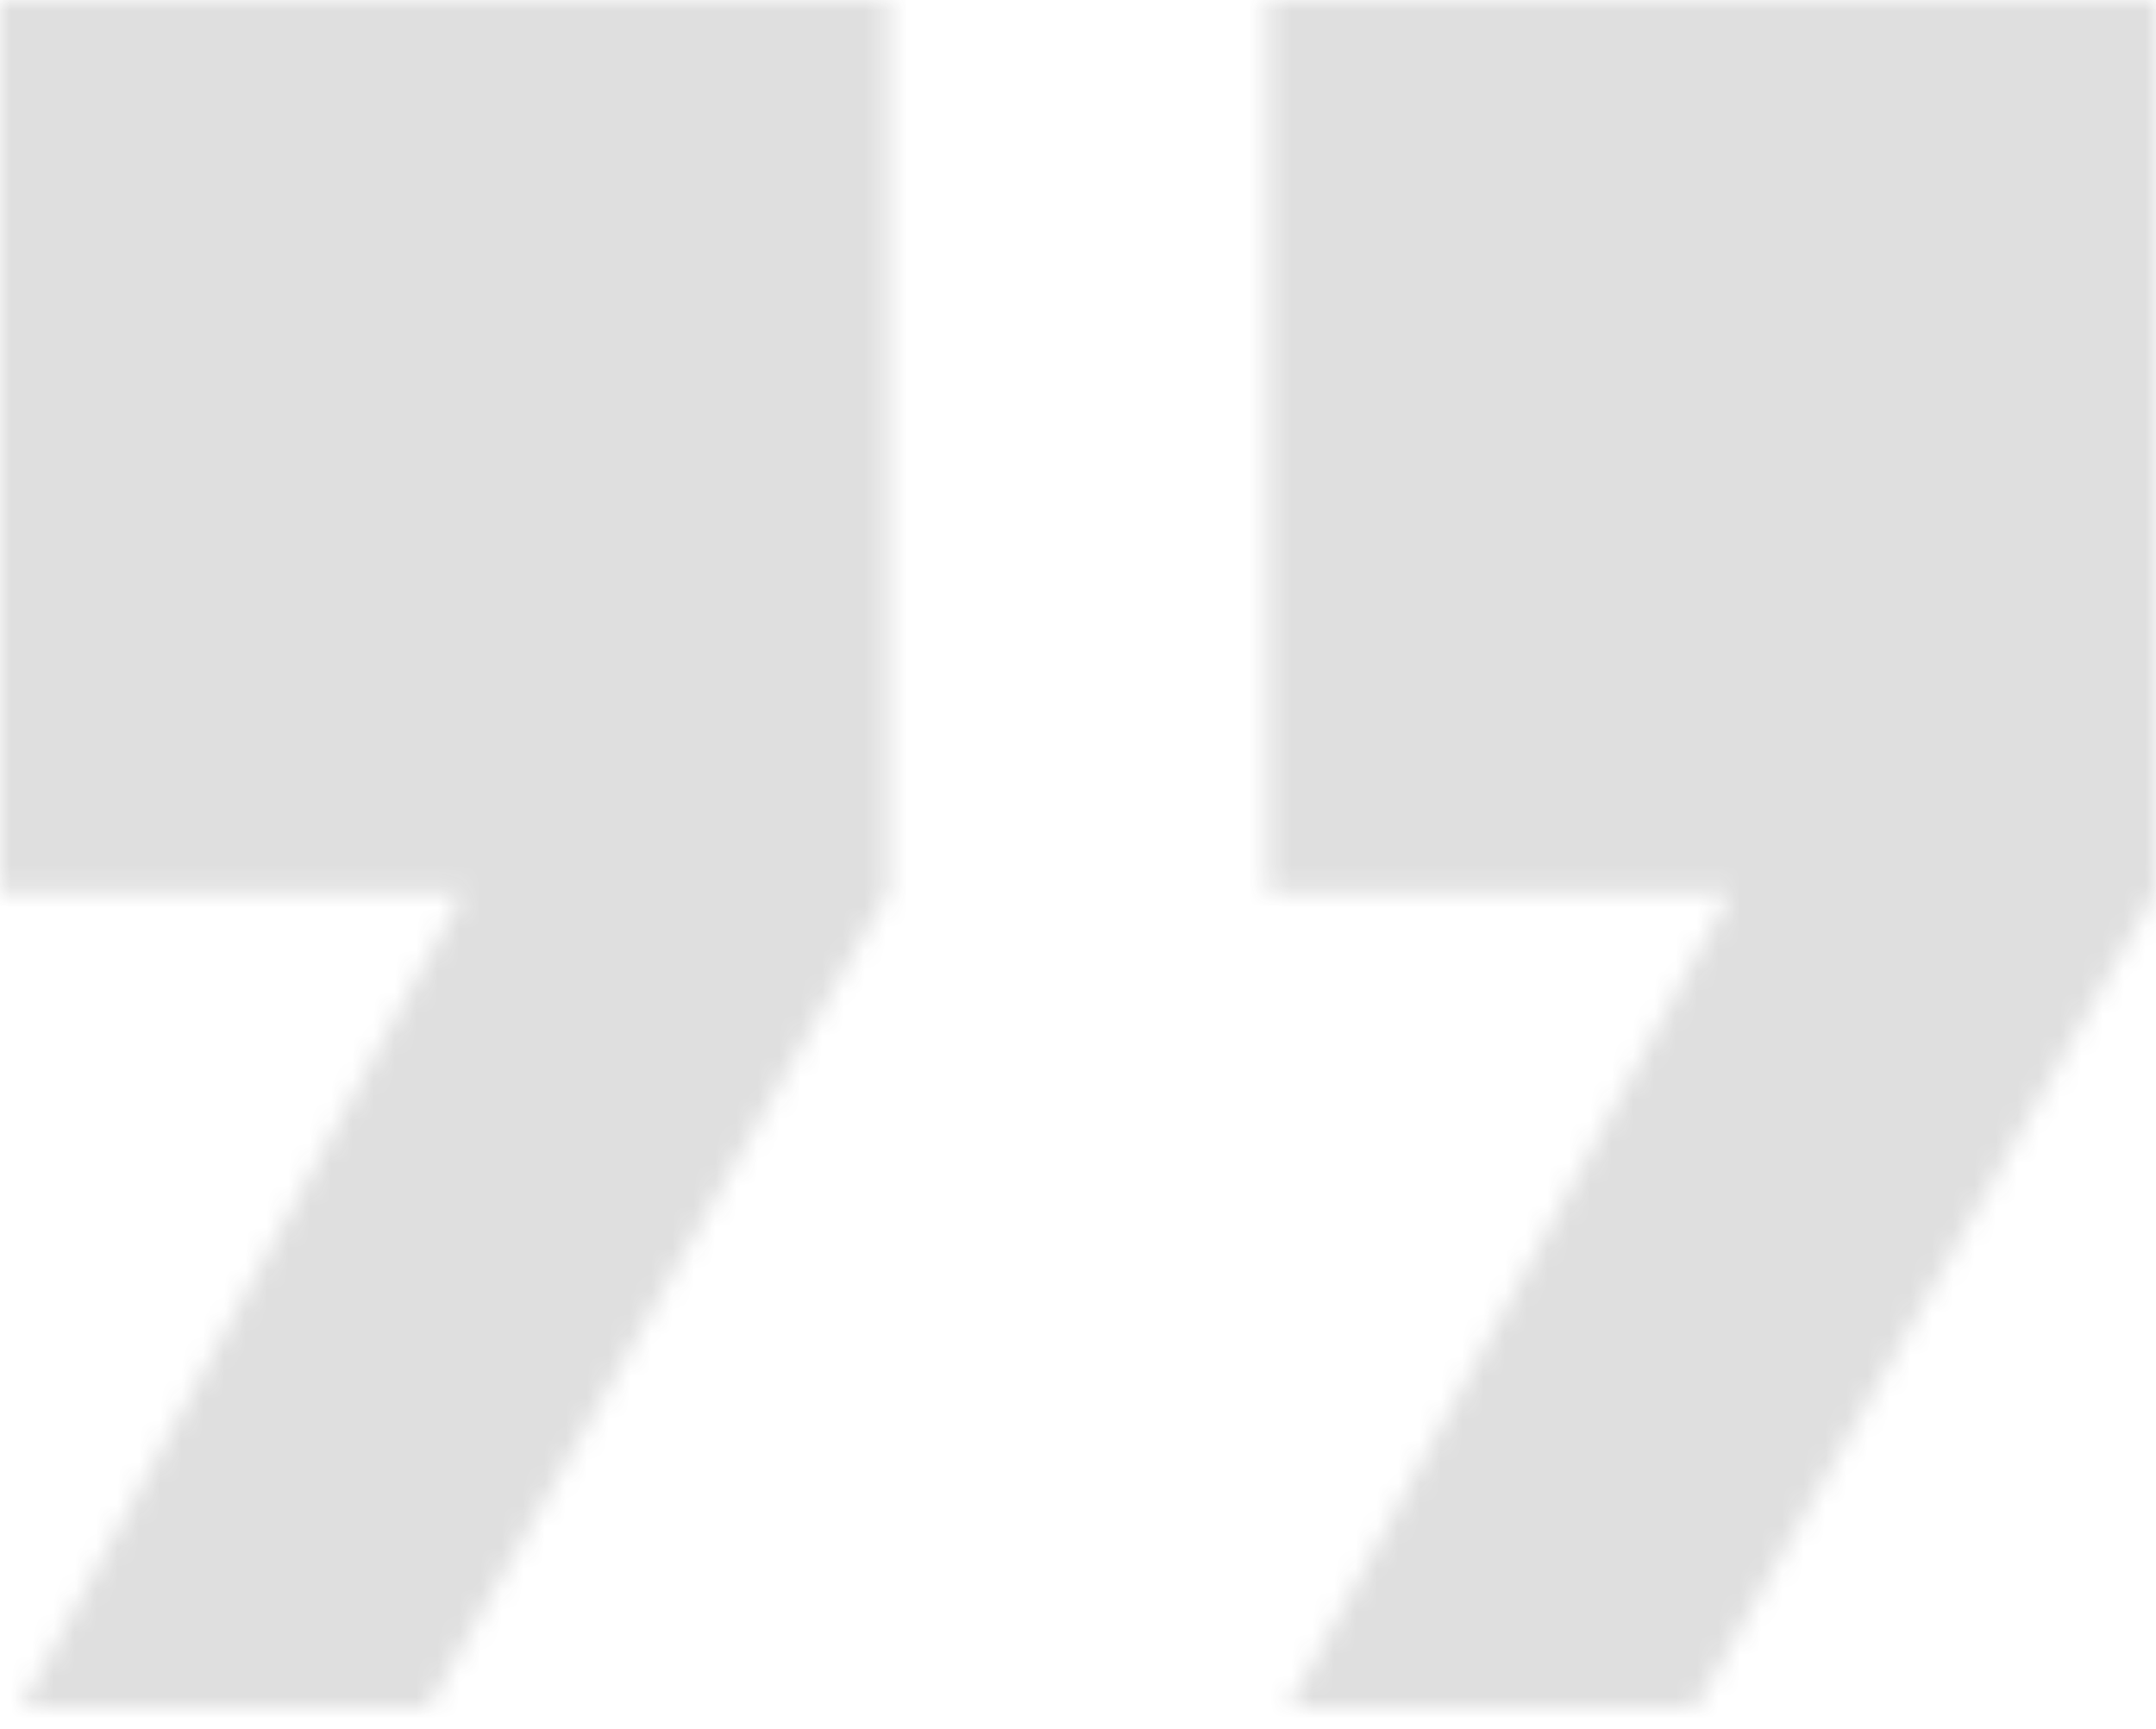 <svg xmlns="http://www.w3.org/2000/svg" fill="none" viewBox="0 0 101 81" height="81" width="101">
<mask height="81" width="101" y="0" x="0" maskUnits="userSpaceOnUse" style="mask-type:alpha" id="mask0_73_486">
<g clip-path="url(#clip0_73_486)">
<path fill="black" d="M0 41.77V0H41.604V41.77L20.026 80H0.987L21.72 41.77H0ZM59.396 41.77V0H101V41.77L79.422 80H60.383L81.115 41.77H59.396Z" clip-rule="evenodd" fill-rule="evenodd"></path>
</g>
</mask>
<g mask="url(#mask0_73_486)">
<rect fill="#282828" height="81" width="101" opacity="0.15"></rect>
</g>
<defs>
<clipPath id="clip0_73_486">
<rect fill="white" height="80" width="101"></rect>
</clipPath>
</defs>
</svg>
